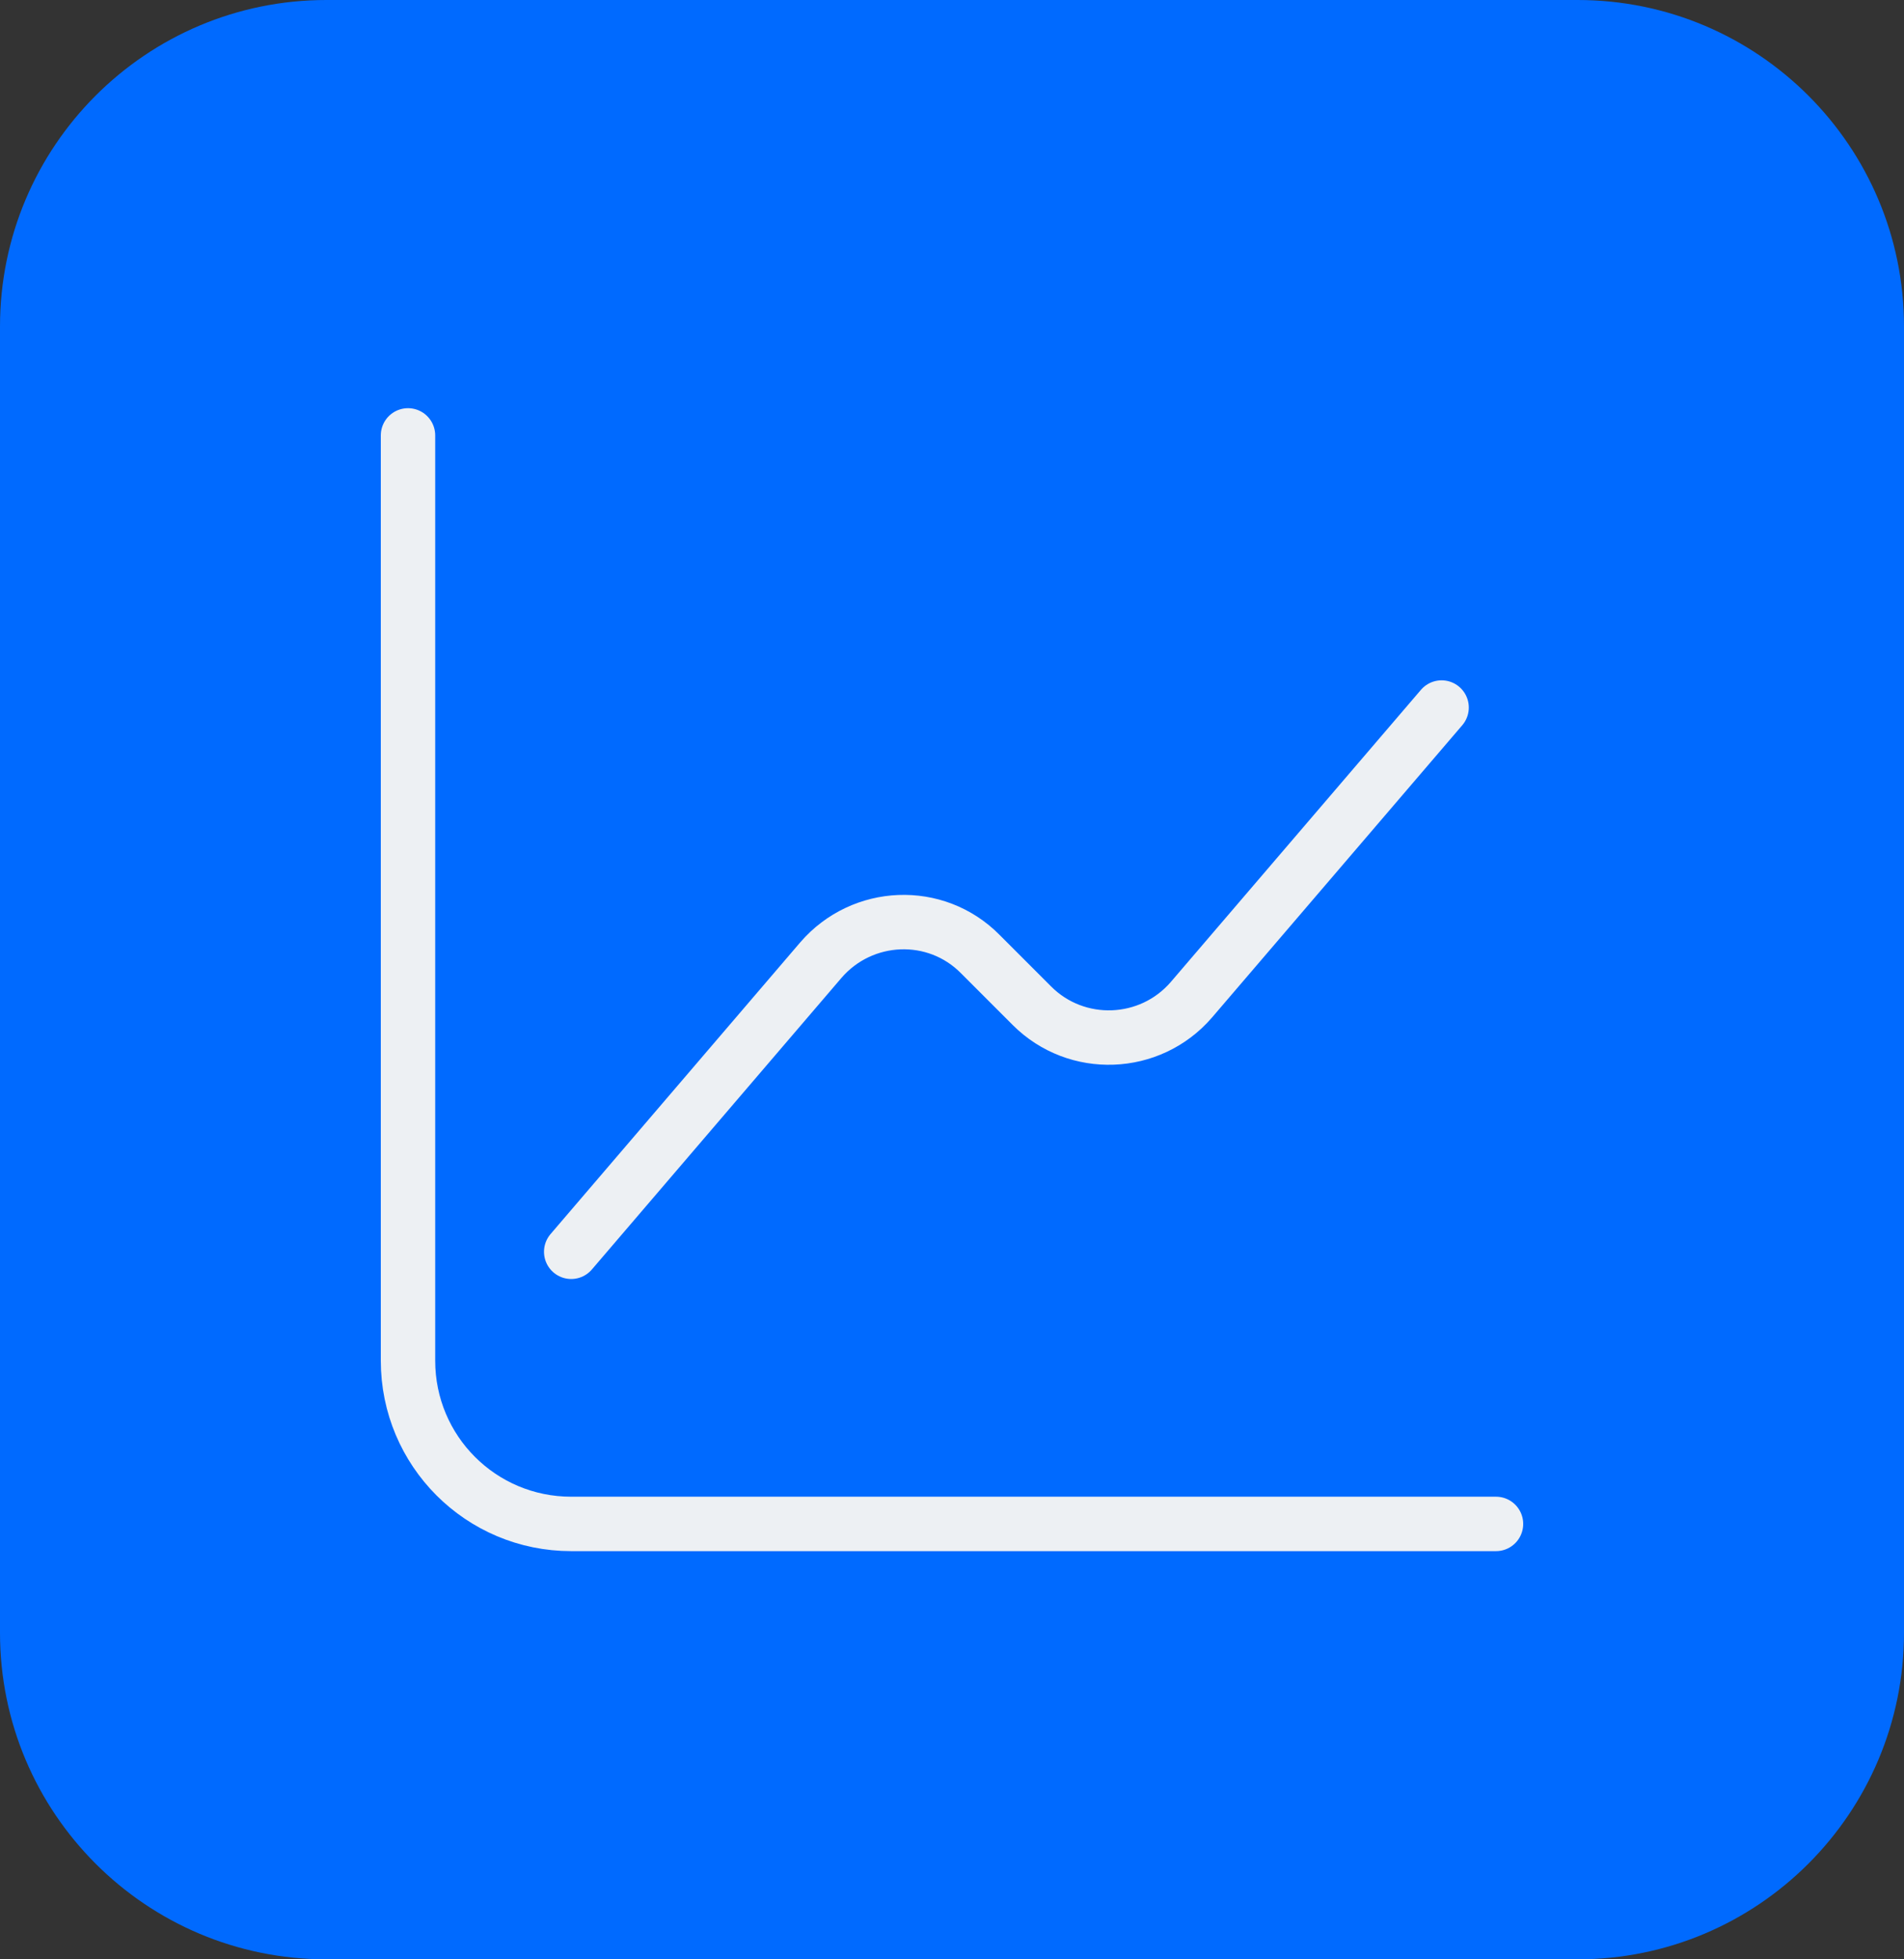 <?xml version="1.0" encoding="UTF-8"?> <svg xmlns="http://www.w3.org/2000/svg" width="70" height="72" viewBox="0 0 70 72" fill="none"><rect x="0" y="0" width="70" height="72" fill="#333333" stroke="none"/><path d="M0 12C0 5.373 5.373 0 12 0H58C64.627 0 70 5.373 70 12V60C70 66.627 64.627 72 58 72H12C5.373 72 0 66.627 0 60V12Z" fill="#006AFF"></path><path d="M15 16V50C15 53.32 17.68 56 21 56H55M21 46L30.18 35.28C31.7 33.52 34.4 33.4 36.04 35.06L37.94 36.96C39.58 38.6 42.28 38.5 43.8 36.74L53 26" stroke="#EDF0F3" stroke-width="2" stroke-linecap="round" stroke-linejoin="round"></path></svg> 